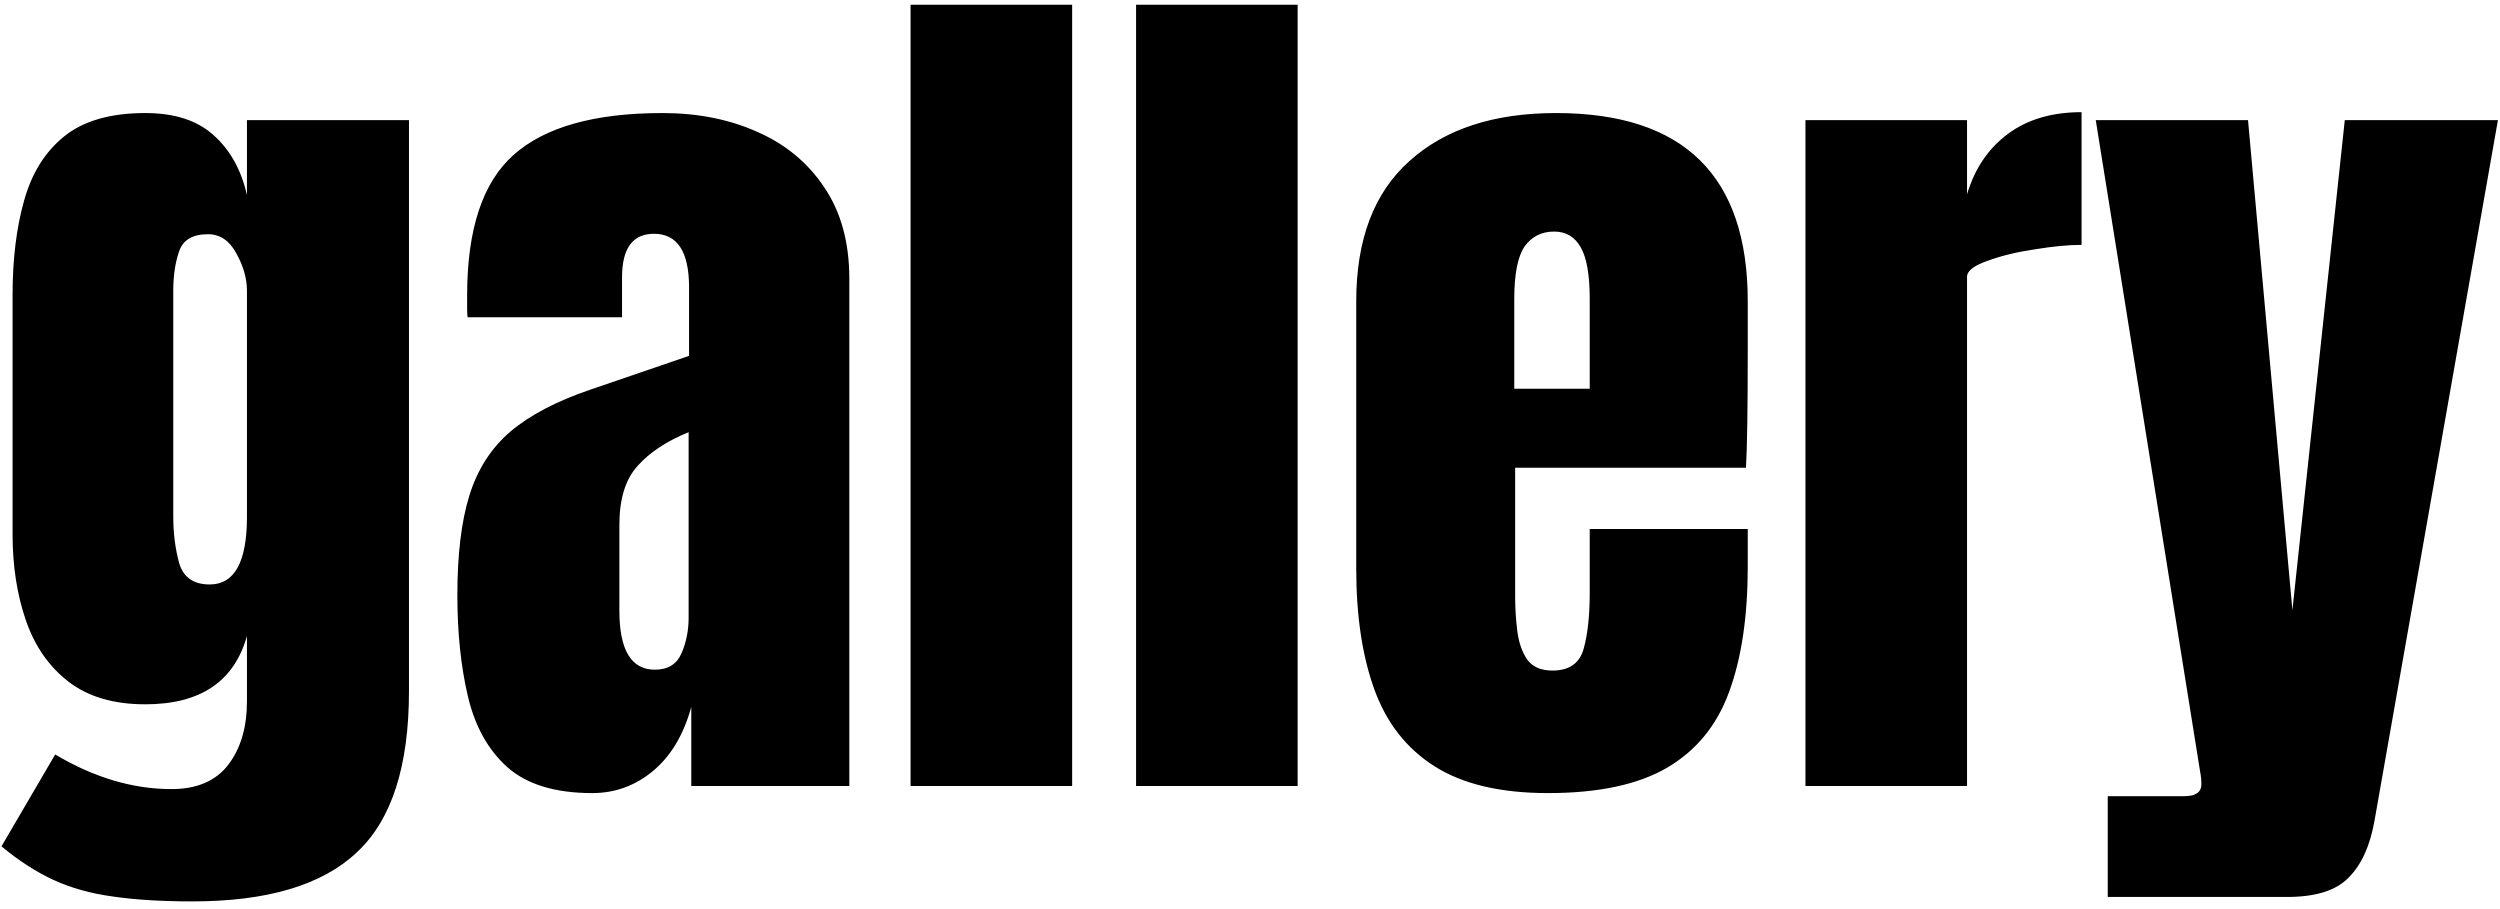 <svg width="264" height="96" viewBox="0 0 264 96" fill="none" xmlns="http://www.w3.org/2000/svg">
<path d="M20.312 95.188C17.062 95.188 14.266 95.016 11.922 94.672C9.609 94.359 7.531 93.781 5.688 92.938C3.844 92.094 2 90.906 0.156 89.375L5.828 79.672C9.922 82.109 14.016 83.328 18.109 83.328C20.797 83.328 22.797 82.469 24.109 80.75C25.422 79.031 26.078 76.797 26.078 74.047V67.156C24.734 71.969 21.156 74.375 15.344 74.375C12 74.375 9.297 73.578 7.234 71.984C5.172 70.391 3.672 68.234 2.734 65.516C1.797 62.797 1.328 59.766 1.328 56.422V31.156C1.328 27.375 1.734 24.047 2.547 21.172C3.359 18.266 4.781 16 6.812 14.375C8.844 12.75 11.688 11.938 15.344 11.938C18.438 11.938 20.844 12.719 22.562 14.281C24.312 15.844 25.484 17.953 26.078 20.609V12.688H43.188V72.969C43.188 80.938 41.344 86.625 37.656 90.031C34 93.469 28.219 95.188 20.312 95.188ZM22.141 61.719C24.766 61.719 26.078 59.344 26.078 54.594V30.688C26.078 29.406 25.703 28.094 24.953 26.75C24.234 25.406 23.234 24.734 21.953 24.734C20.328 24.734 19.312 25.344 18.906 26.562C18.5 27.75 18.297 29.125 18.297 30.688V54.594C18.297 56.281 18.5 57.891 18.906 59.422C19.344 60.953 20.422 61.719 22.141 61.719ZM62.547 83.75C58.641 83.75 55.656 82.844 53.594 81.031C51.562 79.219 50.172 76.734 49.422 73.578C48.672 70.422 48.297 66.844 48.297 62.844C48.297 58.562 48.719 55.062 49.562 52.344C50.406 49.594 51.844 47.344 53.875 45.594C55.938 43.844 58.766 42.359 62.359 41.141L72.766 37.578V30.359C72.766 26.578 71.531 24.688 69.062 24.688C66.812 24.688 65.688 26.219 65.688 29.281V33.5H49.375C49.344 33.25 49.328 32.938 49.328 32.562C49.328 32.156 49.328 31.703 49.328 31.203C49.328 24.203 50.969 19.25 54.25 16.344C57.562 13.406 62.797 11.938 69.953 11.938C73.703 11.938 77.062 12.609 80.031 13.953C83 15.266 85.344 17.219 87.062 19.812C88.812 22.406 89.688 25.609 89.688 29.422V83H73V74.656C72.188 77.594 70.844 79.844 68.969 81.406C67.094 82.969 64.953 83.75 62.547 83.75ZM69.156 70.719C70.531 70.719 71.469 70.141 71.969 68.984C72.469 67.828 72.719 66.578 72.719 65.234V45.641C70.406 46.578 68.609 47.766 67.328 49.203C66.047 50.609 65.406 52.688 65.406 55.438V64.484C65.406 68.641 66.656 70.719 69.156 70.719ZM96.156 83V0.5H113.219V83H96.156ZM119.969 83V0.5H137.031V83H119.969ZM163.469 83.75C158.469 83.75 154.484 82.812 151.516 80.938C148.547 79.062 146.422 76.359 145.141 72.828C143.859 69.297 143.219 65.047 143.219 60.078V31.812C143.219 25.281 145.094 20.344 148.844 17C152.594 13.625 157.75 11.938 164.312 11.938C177.812 11.938 184.562 18.562 184.562 31.812V36.922C184.562 43.109 184.5 47.266 184.375 49.391H160V62.984C160 64.234 160.078 65.469 160.234 66.688C160.391 67.875 160.734 68.859 161.266 69.641C161.828 70.422 162.719 70.812 163.938 70.812C165.688 70.812 166.781 70.062 167.219 68.562C167.656 67.031 167.875 65.047 167.875 62.609V55.859H184.562V59.844C184.562 65.094 183.906 69.5 182.594 73.062C181.312 76.594 179.125 79.266 176.031 81.078C172.969 82.859 168.781 83.75 163.469 83.75ZM159.906 41.047H167.875V31.578C167.875 29.047 167.562 27.234 166.938 26.141C166.312 25.016 165.375 24.453 164.125 24.453C162.781 24.453 161.734 24.984 160.984 26.047C160.266 27.109 159.906 28.953 159.906 31.578V41.047ZM190.656 83V12.688H207.719V20.516C208.531 17.797 209.969 15.672 212.031 14.141C214.094 12.609 216.688 11.844 219.812 11.844V25.859C218.438 25.859 216.797 26.016 214.891 26.328C212.984 26.609 211.312 27.016 209.875 27.547C208.438 28.047 207.719 28.609 207.719 29.234V83H190.656ZM222.578 94.719V84.078H230.641C231.859 84.078 232.469 83.656 232.469 82.812C232.469 82.375 232.422 81.922 232.328 81.453L221.312 12.688H237.391L242.078 64.438L247.609 12.688H263.781L250.75 86.656C250.281 89.312 249.375 91.312 248.031 92.656C246.719 94.031 244.547 94.719 241.516 94.719H222.578Z" fill="black"/>
</svg>
